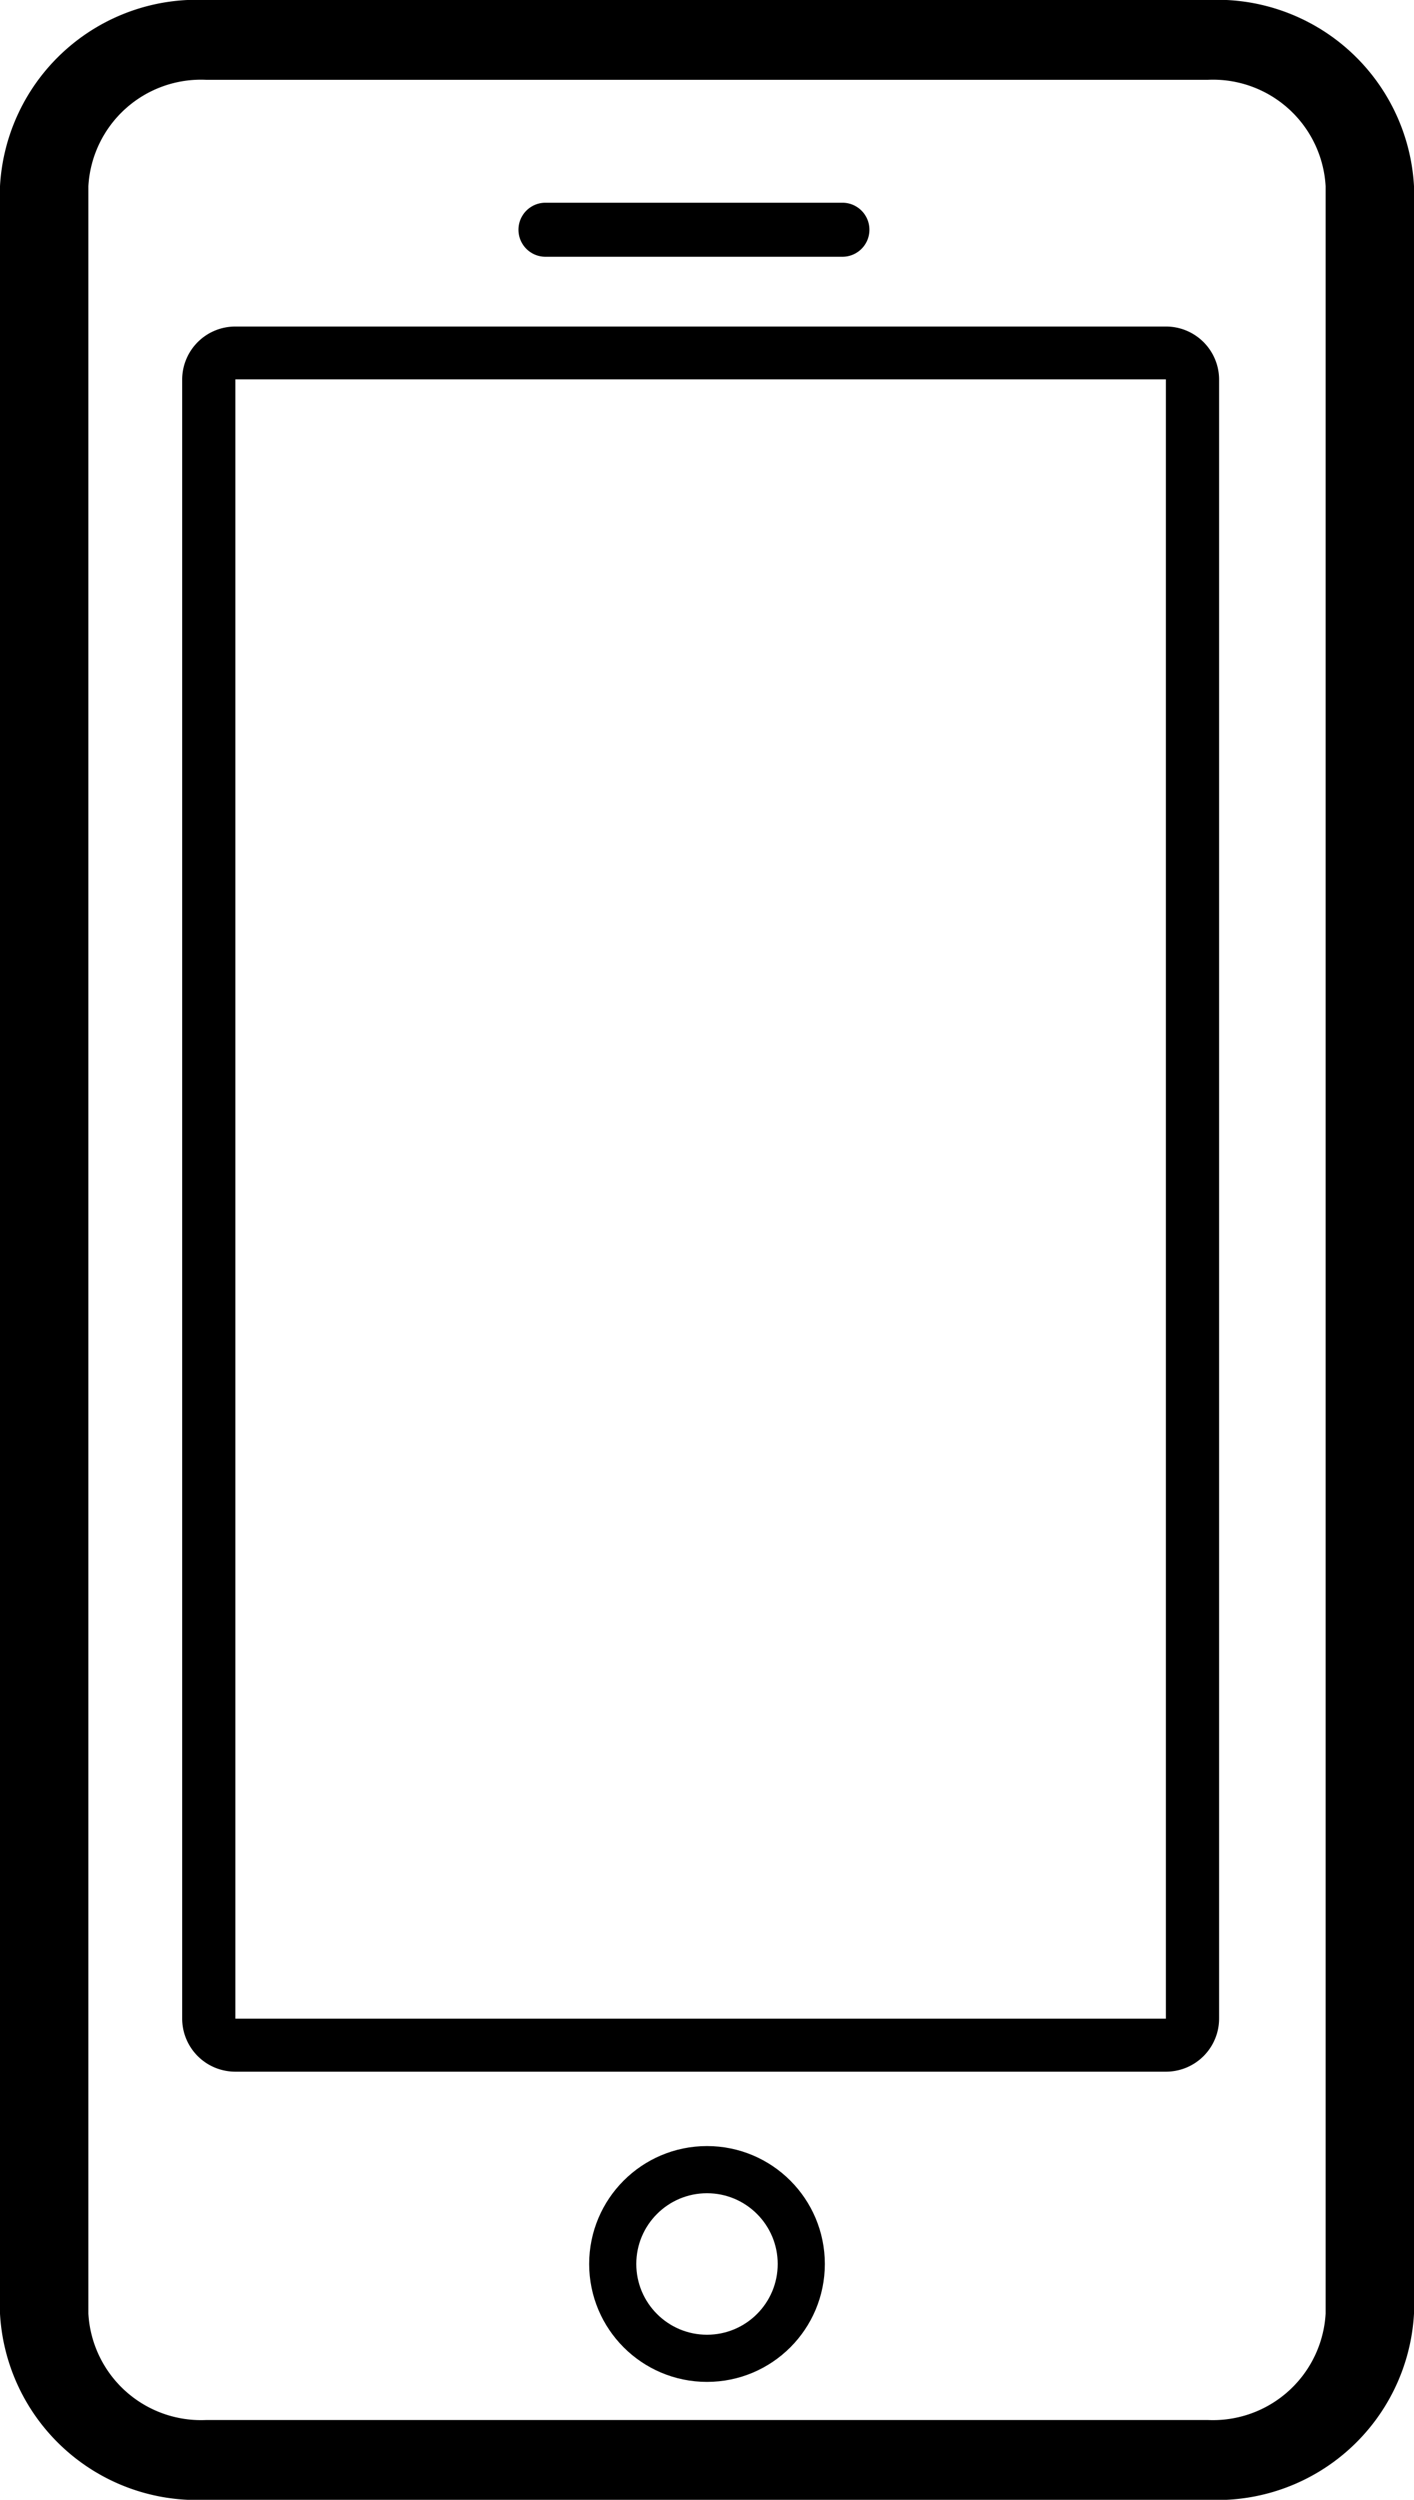 <svg xmlns="http://www.w3.org/2000/svg" width="30" height="53"><g data-name="Grupo 117" transform="translate(1)"><circle data-name="Elipse 371" cx="2" cy="2" r="2" transform="translate(12 46)" fill="none" stroke="#000"/><path data-name="Caminho 297" d="M10.573 5.444h6.3a.573.573 0 100-1.146h-6.3a.573.573 0 100 1.146z"/><path data-name="Caminho 298" d="M24.625 0H3.375A4.183 4.183 0 00-1 3.947v45.106A4.183 4.183 0 003.375 53h21.25A4.183 4.183 0 0029 49.053V3.947A4.183 4.183 0 0024.625 0zm2.5 49.053a2.394 2.394 0 01-2.5 2.255H3.375a2.394 2.394 0 01-2.5-2.255V3.947a2.394 2.394 0 012.5-2.255h21.25a2.394 2.394 0 012.5 2.255z"/><path data-name="Caminho 299" d="M23.736 6.923H3.994a1.127 1.127 0 00-1.129 1.12v34.756a1.127 1.127 0 001.129 1.124h19.742a1.127 1.127 0 001.129-1.124V8.043a1.127 1.127 0 00-1.129-1.12zm0 35.876H3.994V8.043h19.742z"/></g></svg>